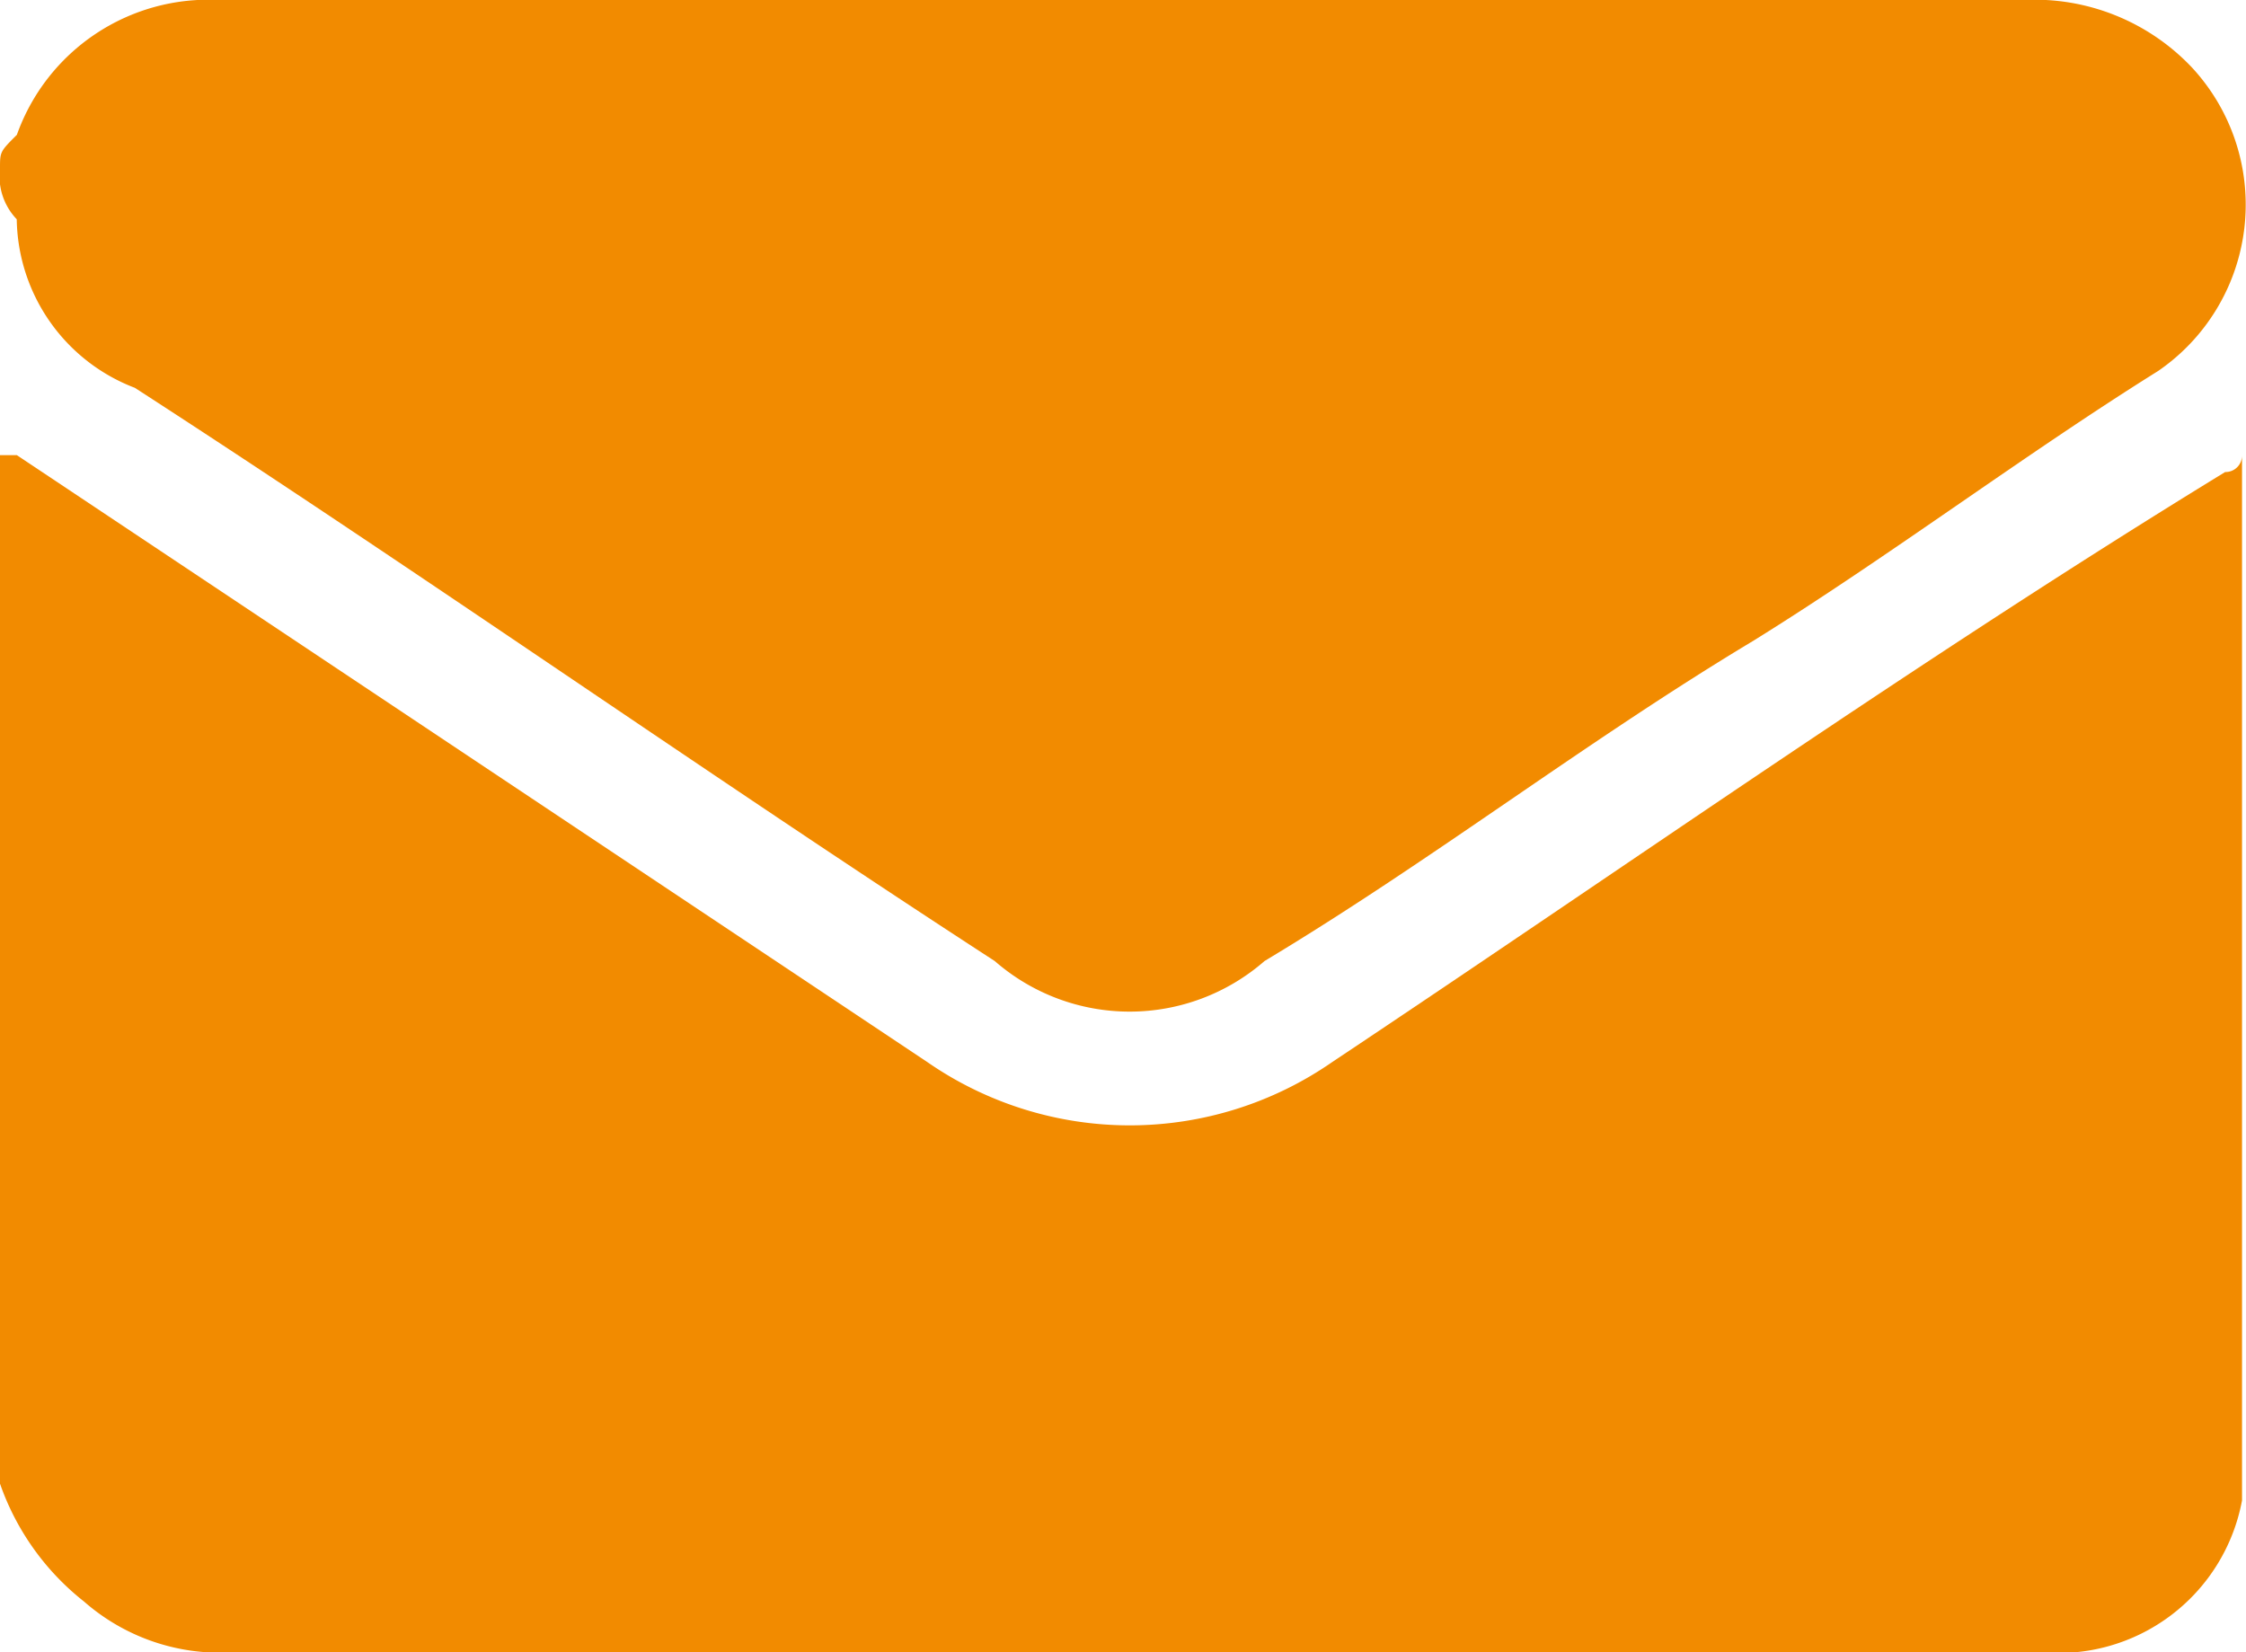 <?xml version="1.0" encoding="UTF-8"?> <svg xmlns="http://www.w3.org/2000/svg" width="18.108" height="13.322" viewBox="0 0 18.108 13.322"><defs><style>.a{fill:#f28b00;}</style></defs><g transform="translate(0 0)"><path class="a" d="M1.1,101.693V93.4h.136l7.341,4.894a2.865,2.865,0,0,0,3.263,0c2.447-1.631,4.758-3.263,7.2-4.758a.133.133,0,0,0,.136-.136v8.428a1.506,1.506,0,0,1-1.631,1.223H3a1.662,1.662,0,0,1-1.223-.408A2.082,2.082,0,0,1,1.1,101.693Z" transform="translate(-1.1 -89.73)"></path><path class="a" d="M1.1,92.059c0-.136,0-.136.136-.272A1.639,1.639,0,0,1,2.867,90.7H17.413a1.745,1.745,0,0,1,1.359.544,1.627,1.627,0,0,1-.272,2.447c-1.088.68-2.175,1.5-3.263,2.175-1.359.816-2.583,1.767-3.942,2.583a1.654,1.654,0,0,1-2.175,0c-2.311-1.5-4.622-3.127-6.933-4.622a1.478,1.478,0,0,1-.952-1.359A.5.5,0,0,1,1.1,92.059Z" transform="translate(-1.1 -90.7)"></path></g></svg> 